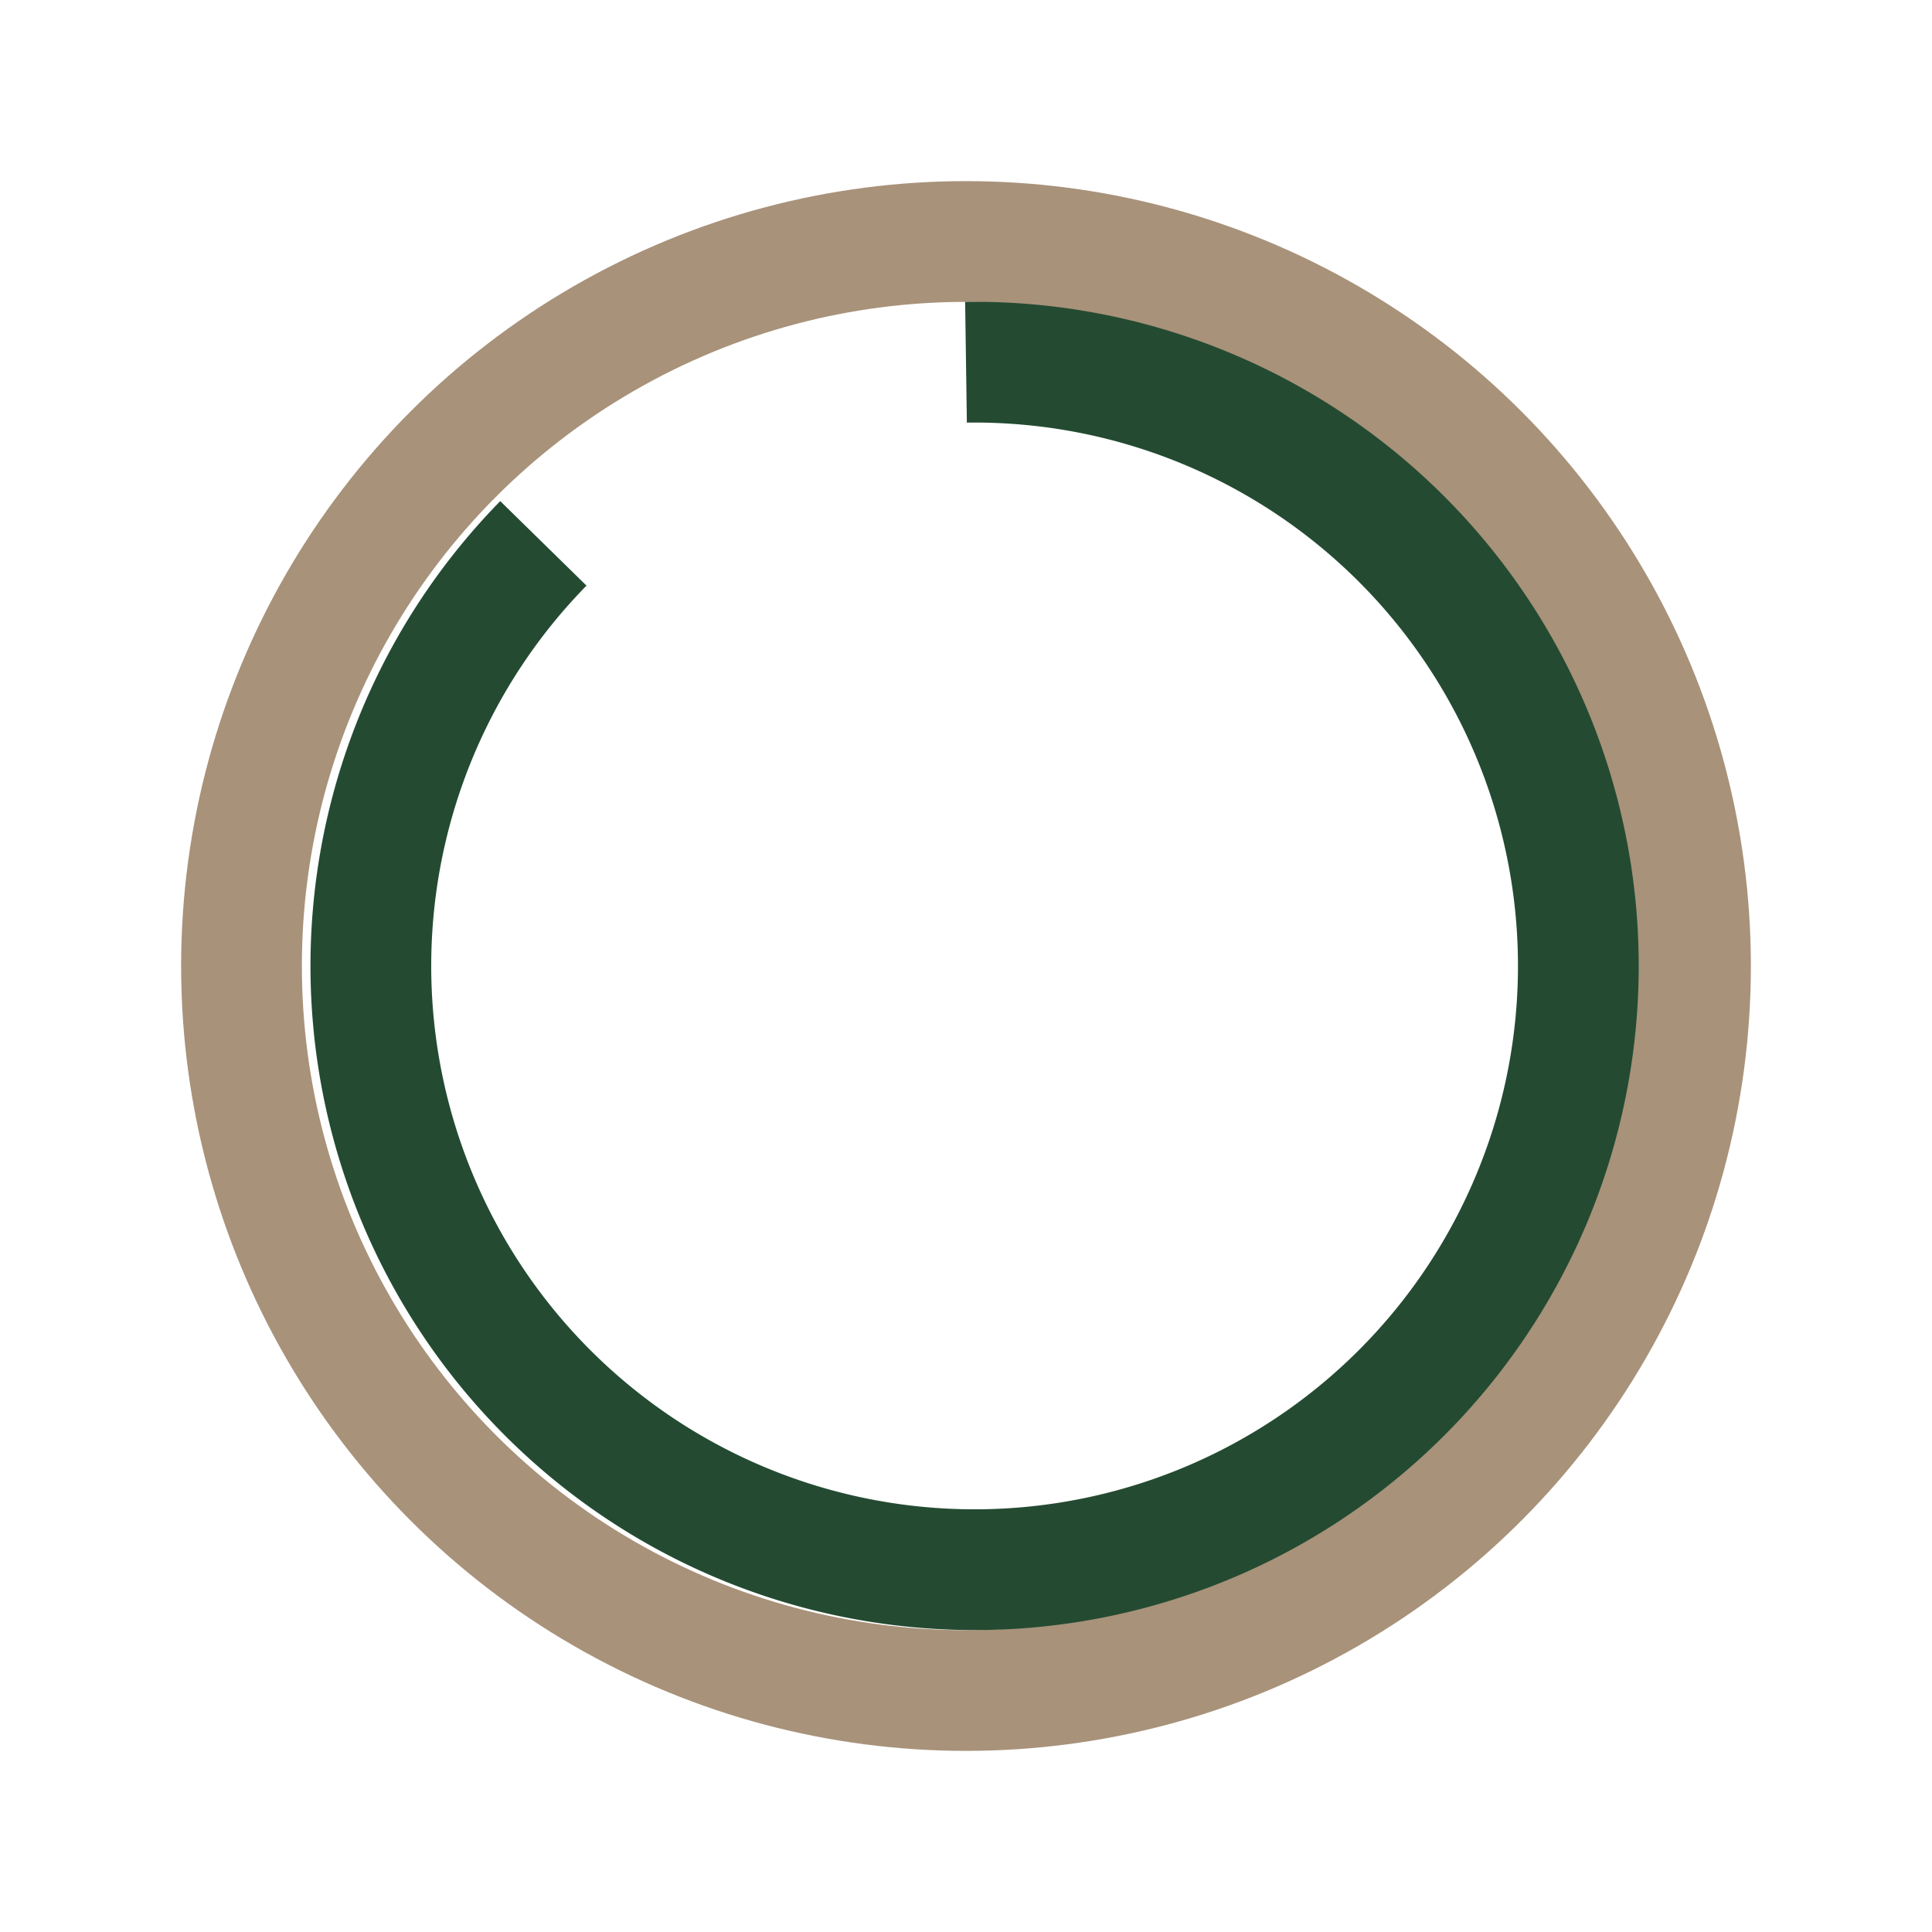<?xml version="1.0" encoding="UTF-8"?>
<svg xmlns="http://www.w3.org/2000/svg" width="32" height="32" viewBox="0 0 32 32"><circle cx="16" cy="16" r="12" stroke="#A8927A" stroke-width="2" fill="none"/><path d="M16 6a10 10 0 1 1-7 3" stroke="#244B32" stroke-width="2" fill="none"/></svg>